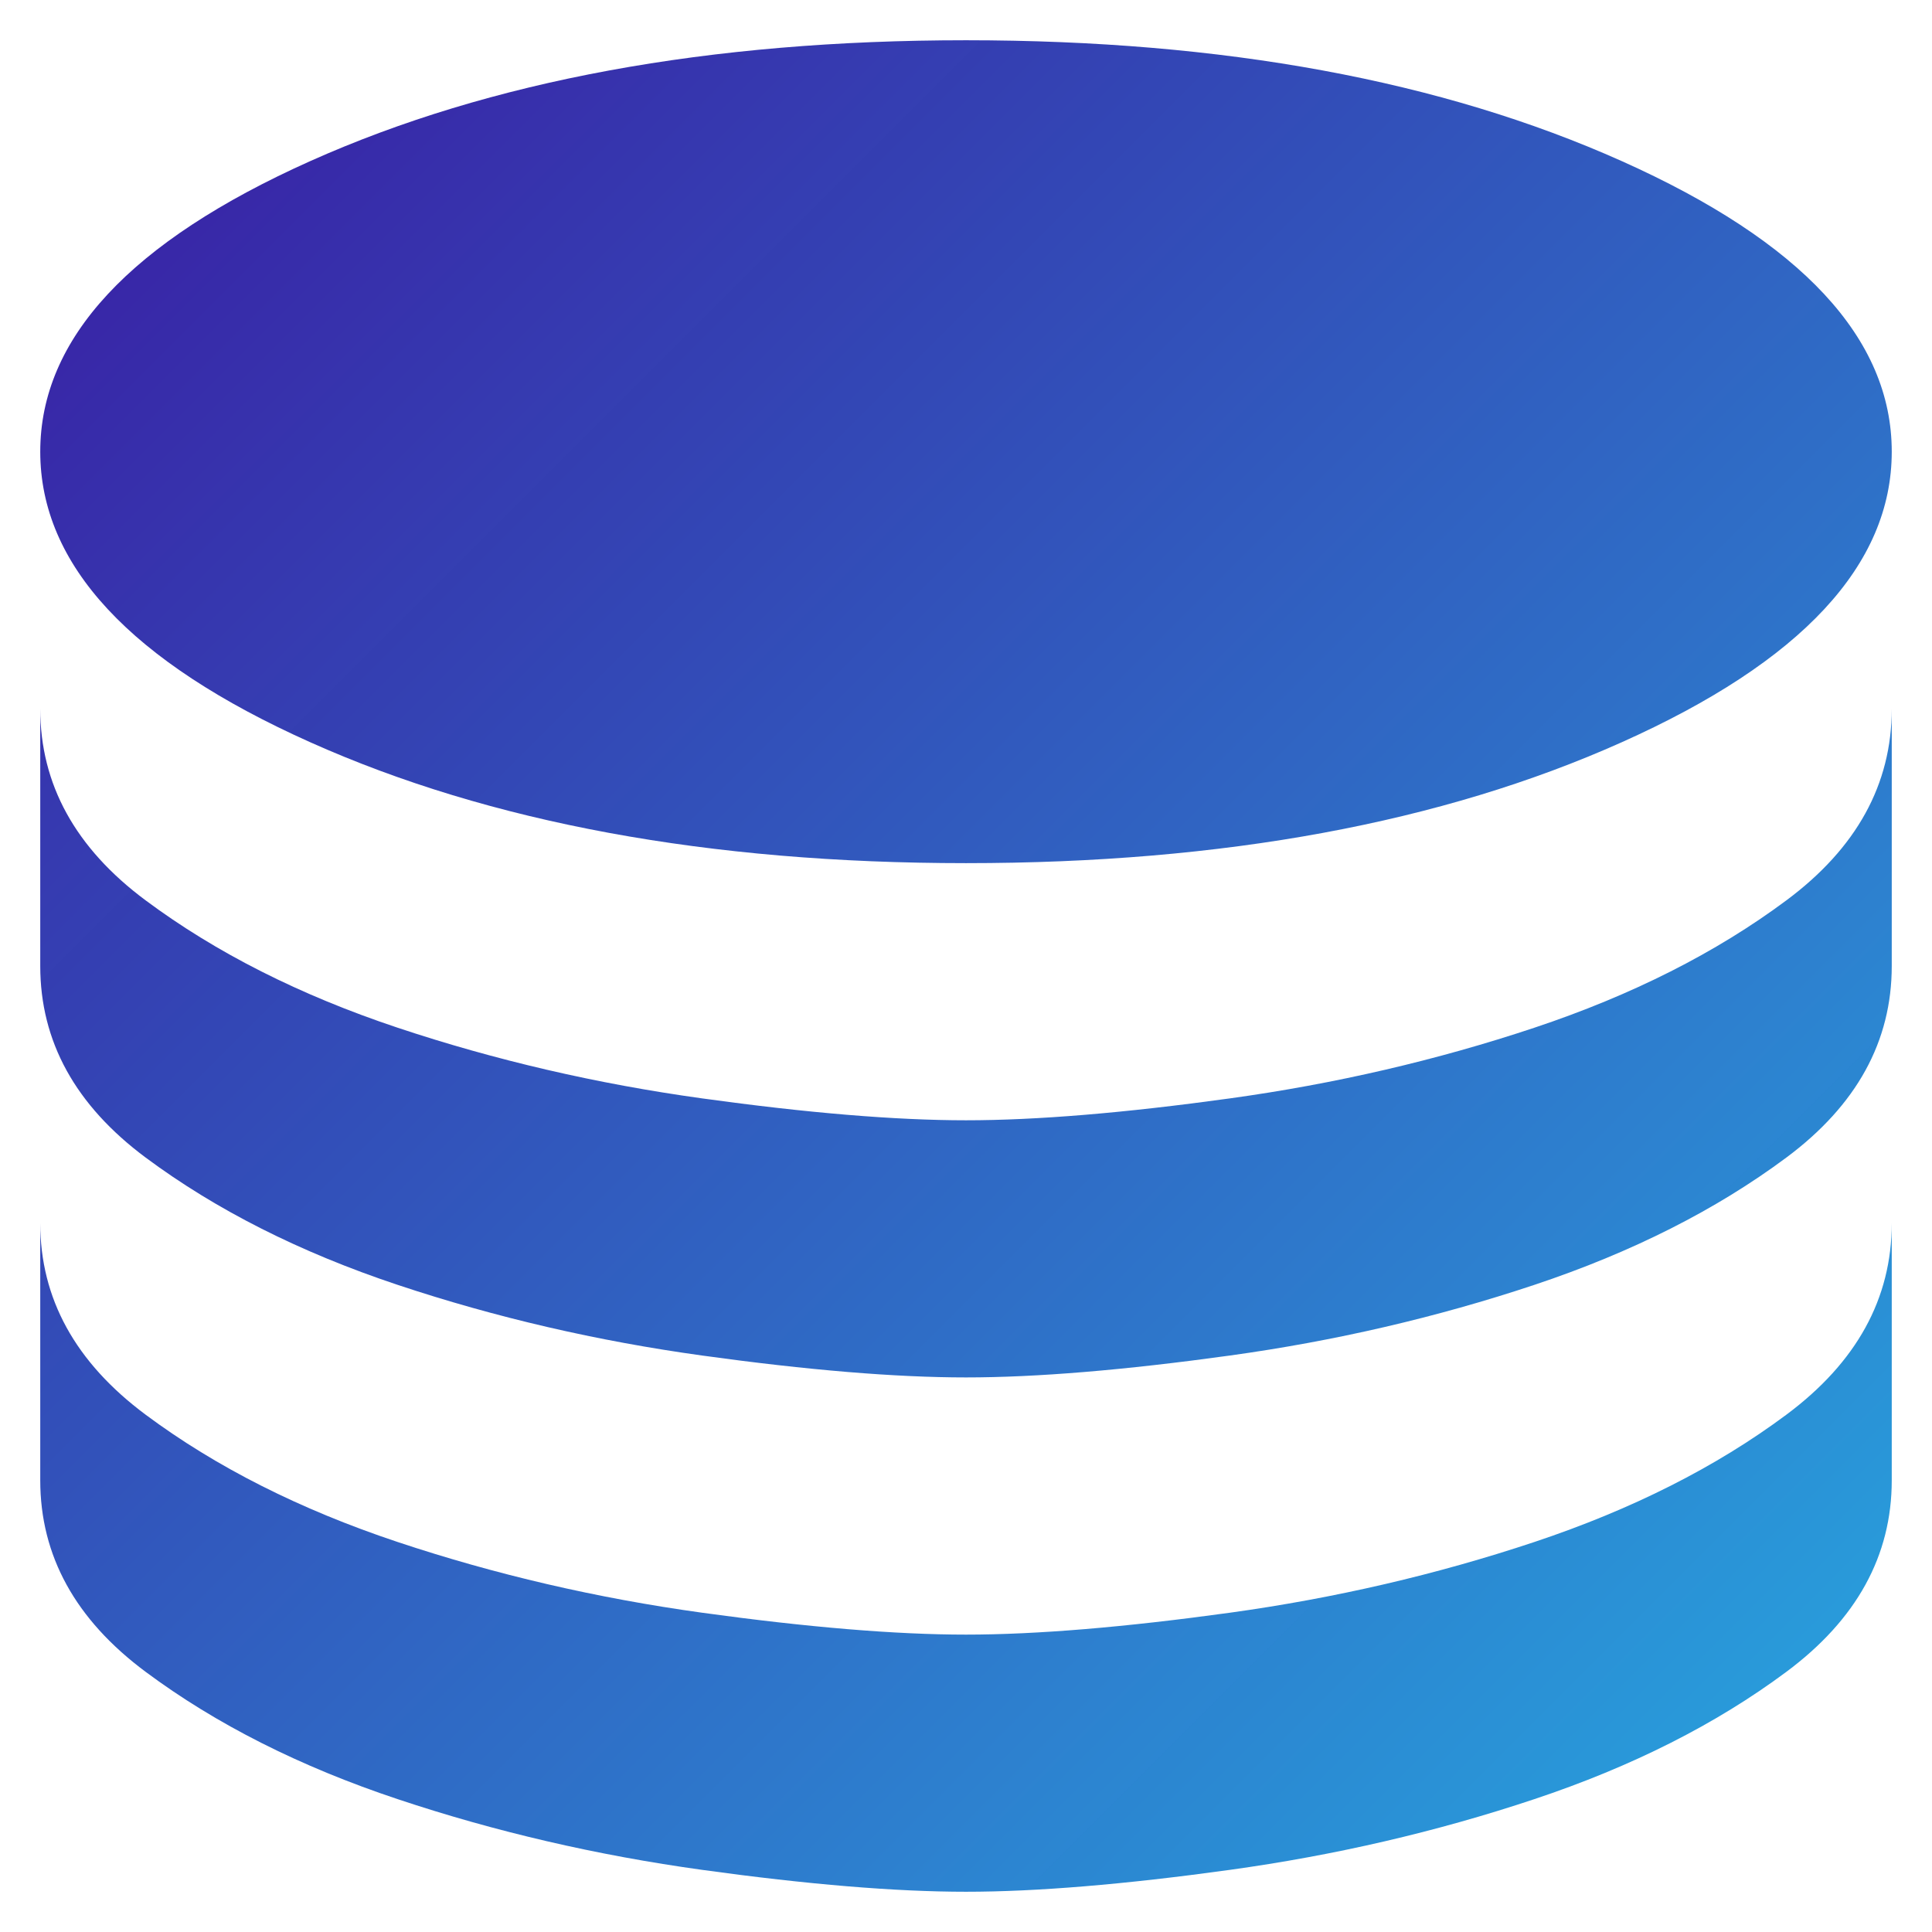 ﻿<?xml version="1.0" encoding="utf-8"?>
<svg version="1.1" xmlns:xlink="http://www.w3.org/1999/xlink" width="42px" height="42px" xmlns="http://www.w3.org/2000/svg">
  <defs>
    <linearGradient gradientUnits="userSpaceOnUse" x1="0" y1="-3.730349362740526E-14" x2="42" y2="42" id="LinearGradient128">
      <stop id="Stop129" stop-color="#3816a0" stop-opacity="0.992" offset="0" />
      <stop id="Stop130" stop-color="#27aae1" offset="1" />
    </linearGradient>
    <pattern id="BGPattern" patternUnits="userSpaceOnUse" alignment="0 0" imageRepeat="None" />
    <mask fill="white" id="Clip131">
      <path d="M 6.745 16.136  C 10.658 17.888  15.41 18.764  21 18.764  C 26.59 18.764  31.342 17.888  35.255 16.136  C 39.168 14.385  41.125 12.279  41.125 9.819  C 41.125 7.36  39.168 5.254  35.255 3.502  C 31.342 1.751  26.59 0.875  21 0.875  C 15.41 0.875  10.658 1.751  6.745 3.502  C 2.832 5.254  0.875 7.36  0.875 9.819  C 0.875 12.279  2.832 14.385  6.745 16.136  Z M 15.27 23.879  C 17.562 24.196  19.472 24.354  21 24.354  C 22.528 24.354  24.438 24.196  26.73 23.879  C 29.022 23.562  31.23 23.05  33.355 22.342  C 35.479 21.634  37.305 20.711  38.833 19.574  C 40.361 18.438  41.125 17.05  41.125 15.41  L 41.125 21  C 41.125 22.64  40.361 24.028  38.833 25.165  C 37.305 26.301  35.479 27.224  33.355 27.932  C 31.23 28.64  29.022 29.152  26.73 29.469  C 24.438 29.786  22.528 29.944  21 29.944  C 19.472 29.944  17.562 29.786  15.27 29.469  C 12.978 29.152  10.77 28.64  8.645 27.932  C 6.521 27.224  4.695 26.301  3.167 25.165  C 1.639 24.028  0.875 22.64  0.875 21  L 0.875 15.41  C 0.875 17.05  1.639 18.438  3.167 19.574  C 4.695 20.711  6.521 21.634  8.645 22.342  C 10.77 23.05  12.978 23.562  15.27 23.879  Z M 15.27 35.06  C 17.562 35.376  19.472 35.535  21 35.535  C 22.528 35.535  24.438 35.376  26.73 35.06  C 29.022 34.743  31.23 34.23  33.355 33.522  C 35.479 32.814  37.305 31.892  38.833 30.755  C 40.361 29.618  41.125 28.23  41.125 26.59  L 41.125 32.181  C 41.125 33.82  40.361 35.209  38.833 36.345  C 37.305 37.482  35.479 38.404  33.355 39.112  C 31.23 39.821  29.022 40.333  26.73 40.65  C 24.438 40.967  22.528 41.125  21 41.125  C 19.472 41.125  17.562 40.967  15.27 40.65  C 12.978 40.333  10.77 39.821  8.645 39.112  C 6.521 38.404  4.695 37.482  3.167 36.345  C 1.639 35.209  0.875 33.82  0.875 32.181  L 0.875 26.59  C 0.875 28.23  1.639 29.618  3.167 30.755  C 4.695 31.892  6.521 32.814  8.645 33.522  C 10.77 34.23  12.978 34.743  15.27 35.06  Z " fill-rule="evenodd" />
    </mask>
  </defs>
  <g transform="matrix(1 0 0 1 -46 -34 )">
    <path d="M 6.745 16.136  C 10.658 17.888  15.41 18.764  21 18.764  C 26.59 18.764  31.342 17.888  35.255 16.136  C 39.168 14.385  41.125 12.279  41.125 9.819  C 41.125 7.36  39.168 5.254  35.255 3.502  C 31.342 1.751  26.59 0.875  21 0.875  C 15.41 0.875  10.658 1.751  6.745 3.502  C 2.832 5.254  0.875 7.36  0.875 9.819  C 0.875 12.279  2.832 14.385  6.745 16.136  Z M 15.27 23.879  C 17.562 24.196  19.472 24.354  21 24.354  C 22.528 24.354  24.438 24.196  26.73 23.879  C 29.022 23.562  31.23 23.05  33.355 22.342  C 35.479 21.634  37.305 20.711  38.833 19.574  C 40.361 18.438  41.125 17.05  41.125 15.41  L 41.125 21  C 41.125 22.64  40.361 24.028  38.833 25.165  C 37.305 26.301  35.479 27.224  33.355 27.932  C 31.23 28.64  29.022 29.152  26.73 29.469  C 24.438 29.786  22.528 29.944  21 29.944  C 19.472 29.944  17.562 29.786  15.27 29.469  C 12.978 29.152  10.77 28.64  8.645 27.932  C 6.521 27.224  4.695 26.301  3.167 25.165  C 1.639 24.028  0.875 22.64  0.875 21  L 0.875 15.41  C 0.875 17.05  1.639 18.438  3.167 19.574  C 4.695 20.711  6.521 21.634  8.645 22.342  C 10.77 23.05  12.978 23.562  15.27 23.879  Z M 15.27 35.06  C 17.562 35.376  19.472 35.535  21 35.535  C 22.528 35.535  24.438 35.376  26.73 35.06  C 29.022 34.743  31.23 34.23  33.355 33.522  C 35.479 32.814  37.305 31.892  38.833 30.755  C 40.361 29.618  41.125 28.23  41.125 26.59  L 41.125 32.181  C 41.125 33.82  40.361 35.209  38.833 36.345  C 37.305 37.482  35.479 38.404  33.355 39.112  C 31.23 39.821  29.022 40.333  26.73 40.65  C 24.438 40.967  22.528 41.125  21 41.125  C 19.472 41.125  17.562 40.967  15.27 40.65  C 12.978 40.333  10.77 39.821  8.645 39.112  C 6.521 38.404  4.695 37.482  3.167 36.345  C 1.639 35.209  0.875 33.82  0.875 32.181  L 0.875 26.59  C 0.875 28.23  1.639 29.618  3.167 30.755  C 4.695 31.892  6.521 32.814  8.645 33.522  C 10.77 34.23  12.978 34.743  15.27 35.06  Z " fill-rule="nonzero" fill="url(#LinearGradient128)" stroke="none" transform="matrix(1 0 0 1 46 34 )" class="fill" />
    <path d="M 6.745 16.136  C 10.658 17.888  15.41 18.764  21 18.764  C 26.59 18.764  31.342 17.888  35.255 16.136  C 39.168 14.385  41.125 12.279  41.125 9.819  C 41.125 7.36  39.168 5.254  35.255 3.502  C 31.342 1.751  26.59 0.875  21 0.875  C 15.41 0.875  10.658 1.751  6.745 3.502  C 2.832 5.254  0.875 7.36  0.875 9.819  C 0.875 12.279  2.832 14.385  6.745 16.136  Z " stroke-width="0" stroke-dasharray="0" stroke="rgba(255, 255, 255, 0)" fill="none" transform="matrix(1 0 0 1 46 34 )" class="stroke" mask="url(#Clip131)" />
    <path d="M 15.27 23.879  C 17.562 24.196  19.472 24.354  21 24.354  C 22.528 24.354  24.438 24.196  26.73 23.879  C 29.022 23.562  31.23 23.05  33.355 22.342  C 35.479 21.634  37.305 20.711  38.833 19.574  C 40.361 18.438  41.125 17.05  41.125 15.41  L 41.125 21  C 41.125 22.64  40.361 24.028  38.833 25.165  C 37.305 26.301  35.479 27.224  33.355 27.932  C 31.23 28.64  29.022 29.152  26.73 29.469  C 24.438 29.786  22.528 29.944  21 29.944  C 19.472 29.944  17.562 29.786  15.27 29.469  C 12.978 29.152  10.77 28.64  8.645 27.932  C 6.521 27.224  4.695 26.301  3.167 25.165  C 1.639 24.028  0.875 22.64  0.875 21  L 0.875 15.41  C 0.875 17.05  1.639 18.438  3.167 19.574  C 4.695 20.711  6.521 21.634  8.645 22.342  C 10.77 23.05  12.978 23.562  15.27 23.879  Z " stroke-width="0" stroke-dasharray="0" stroke="rgba(255, 255, 255, 0)" fill="none" transform="matrix(1 0 0 1 46 34 )" class="stroke" mask="url(#Clip131)" />
    <path d="M 15.27 35.06  C 17.562 35.376  19.472 35.535  21 35.535  C 22.528 35.535  24.438 35.376  26.73 35.06  C 29.022 34.743  31.23 34.23  33.355 33.522  C 35.479 32.814  37.305 31.892  38.833 30.755  C 40.361 29.618  41.125 28.23  41.125 26.59  L 41.125 32.181  C 41.125 33.82  40.361 35.209  38.833 36.345  C 37.305 37.482  35.479 38.404  33.355 39.112  C 31.23 39.821  29.022 40.333  26.73 40.65  C 24.438 40.967  22.528 41.125  21 41.125  C 19.472 41.125  17.562 40.967  15.27 40.65  C 12.978 40.333  10.77 39.821  8.645 39.112  C 6.521 38.404  4.695 37.482  3.167 36.345  C 1.639 35.209  0.875 33.82  0.875 32.181  L 0.875 26.59  C 0.875 28.23  1.639 29.618  3.167 30.755  C 4.695 31.892  6.521 32.814  8.645 33.522  C 10.77 34.23  12.978 34.743  15.27 35.06  Z " stroke-width="0" stroke-dasharray="0" stroke="rgba(255, 255, 255, 0)" fill="none" transform="matrix(1 0 0 1 46 34 )" class="stroke" mask="url(#Clip131)" />
  </g>
</svg>